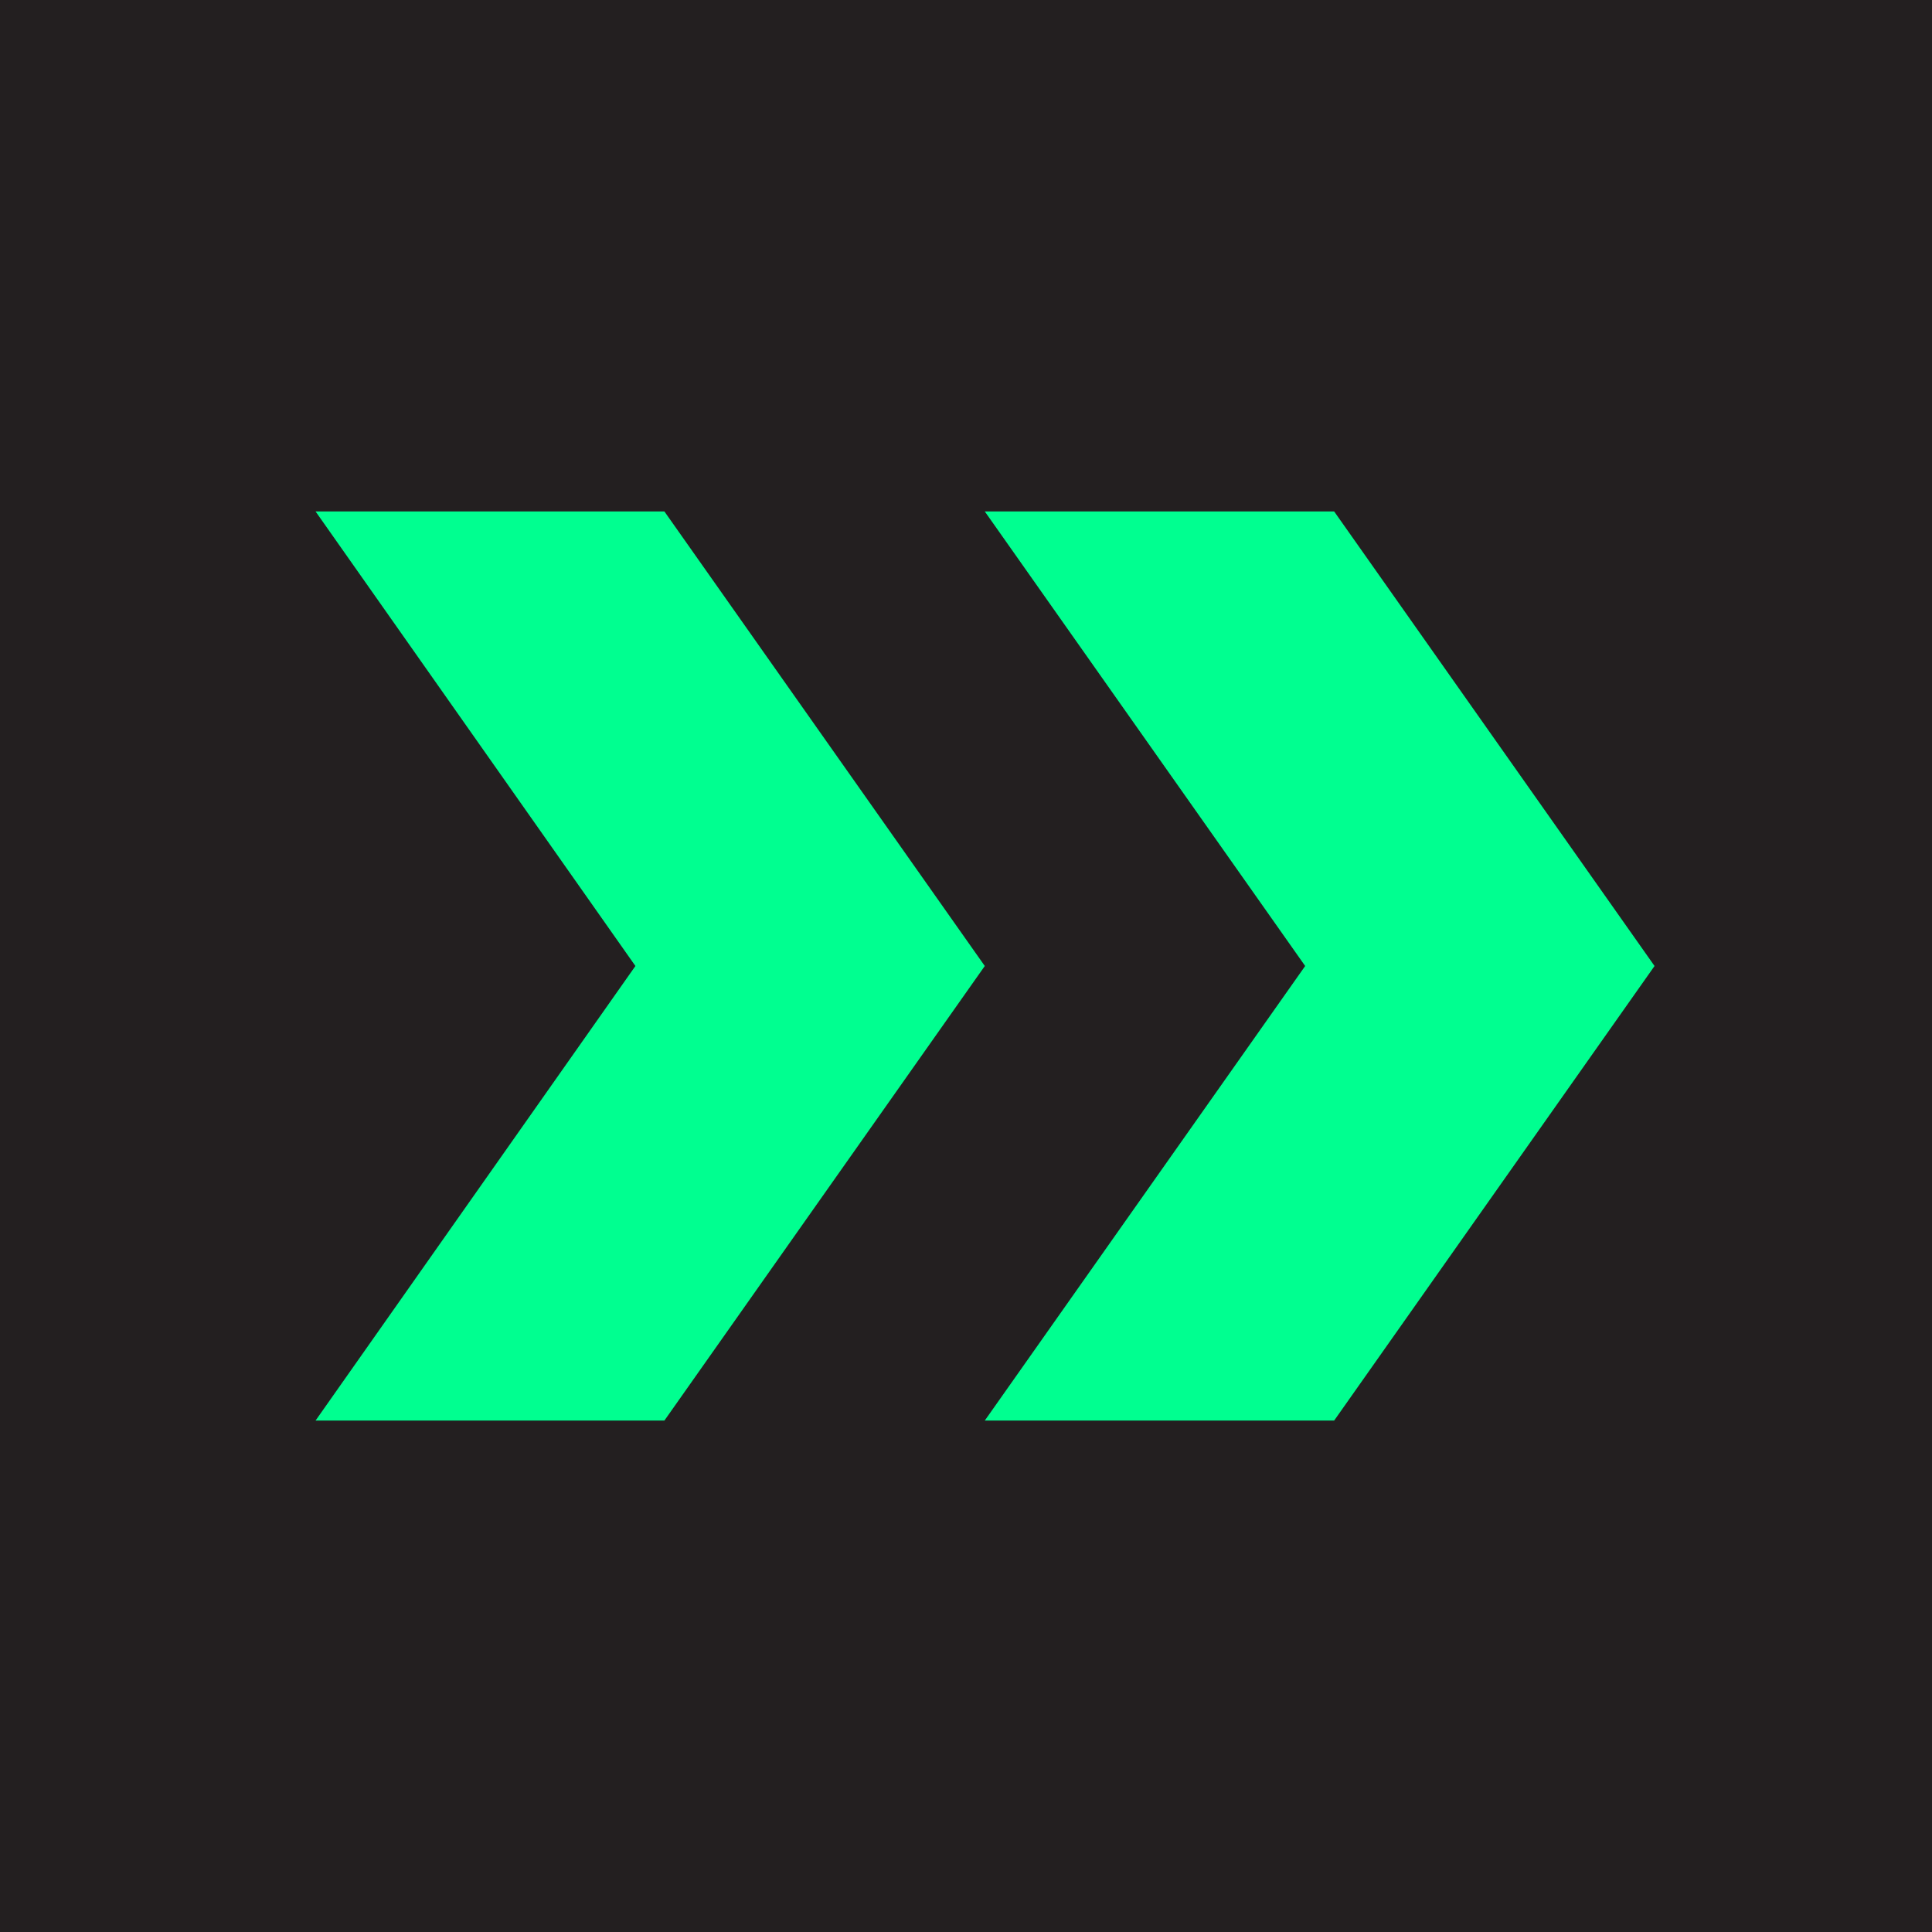 <?xml version="1.0" encoding="UTF-8"?><svg id="a" xmlns="http://www.w3.org/2000/svg" viewBox="0 0 36 36"><rect x="0" width="36" height="36" style="fill:#231f20;"/><polygon points="12.38 9.53 5.88 9.53 11.84 18 5.88 26.47 12.38 26.47 18.35 18 12.38 9.53" style="fill:#00ff90;"/><polygon points="24.86 9.53 18.35 9.53 24.32 18 18.35 26.47 24.86 26.47 30.83 18 24.86 9.53" style="fill:#00ff90;"/></svg>
